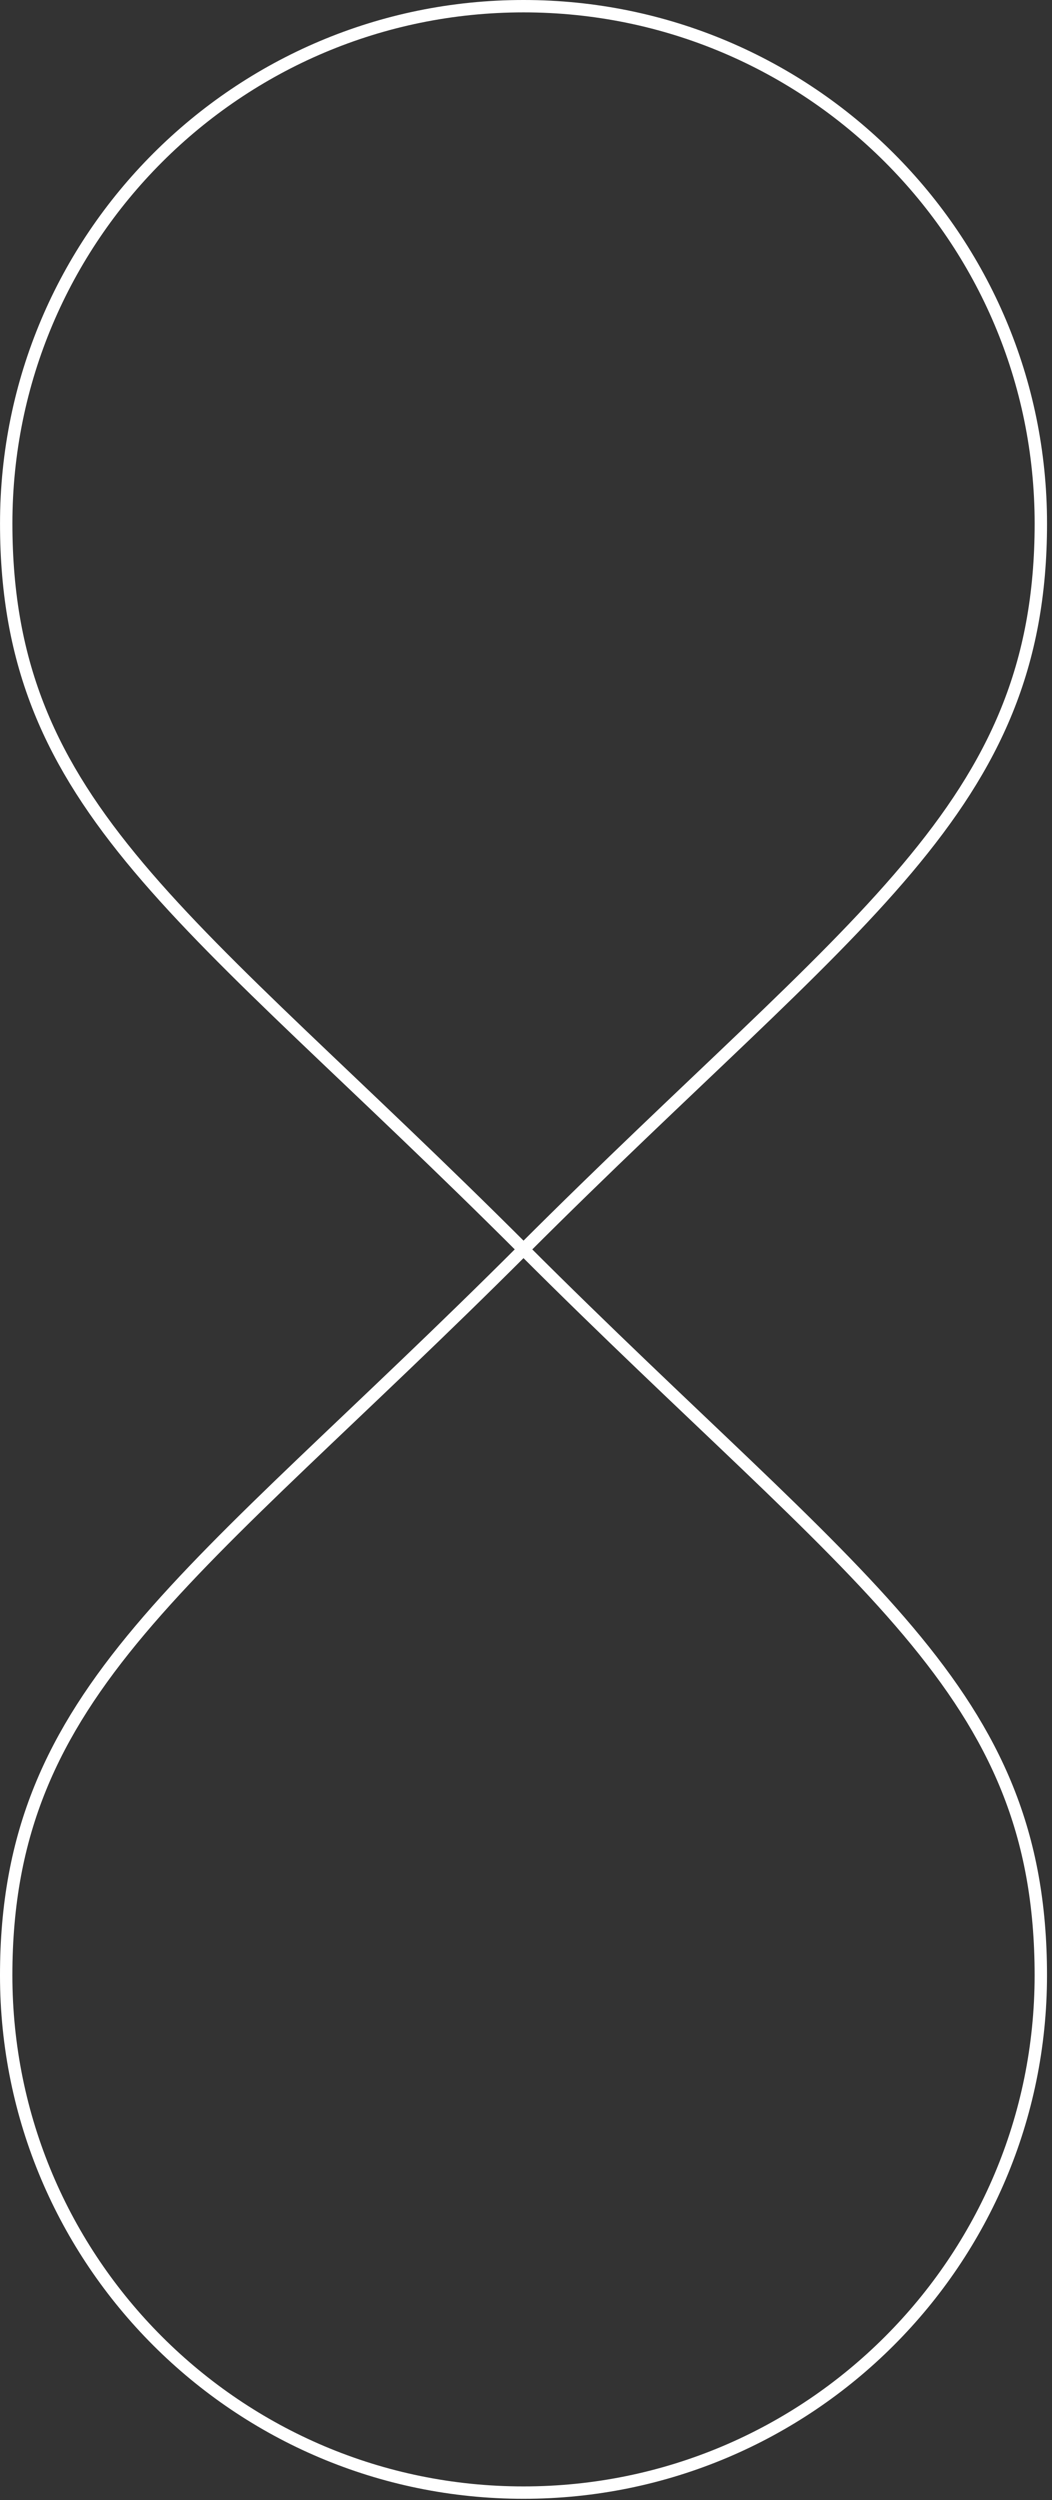 <?xml version="1.0" encoding="UTF-8"?> <svg xmlns="http://www.w3.org/2000/svg" width="85" height="202" viewBox="0 0 85 202" fill="none"><rect x="0" y="0" width="85" height="202" fill="#333333" stroke="none"/><path d="M84.096 159.599C84.096 182.683 65.382 201.397 42.298 201.397C19.213 201.397 0.5 182.683 0.5 159.599C0.5 136.515 15.414 127.832 42.298 100.948C69.473 128.124 84.096 136.515 84.096 159.599Z" stroke="white"></path><path d="M0.502 42.298C0.502 19.213 19.215 0.5 42.3 0.5C65.384 0.5 84.098 19.213 84.098 42.298C84.098 65.382 69.183 74.065 42.3 100.948C15.124 73.773 0.502 65.382 0.502 42.298Z" stroke="white"></path></svg> 
